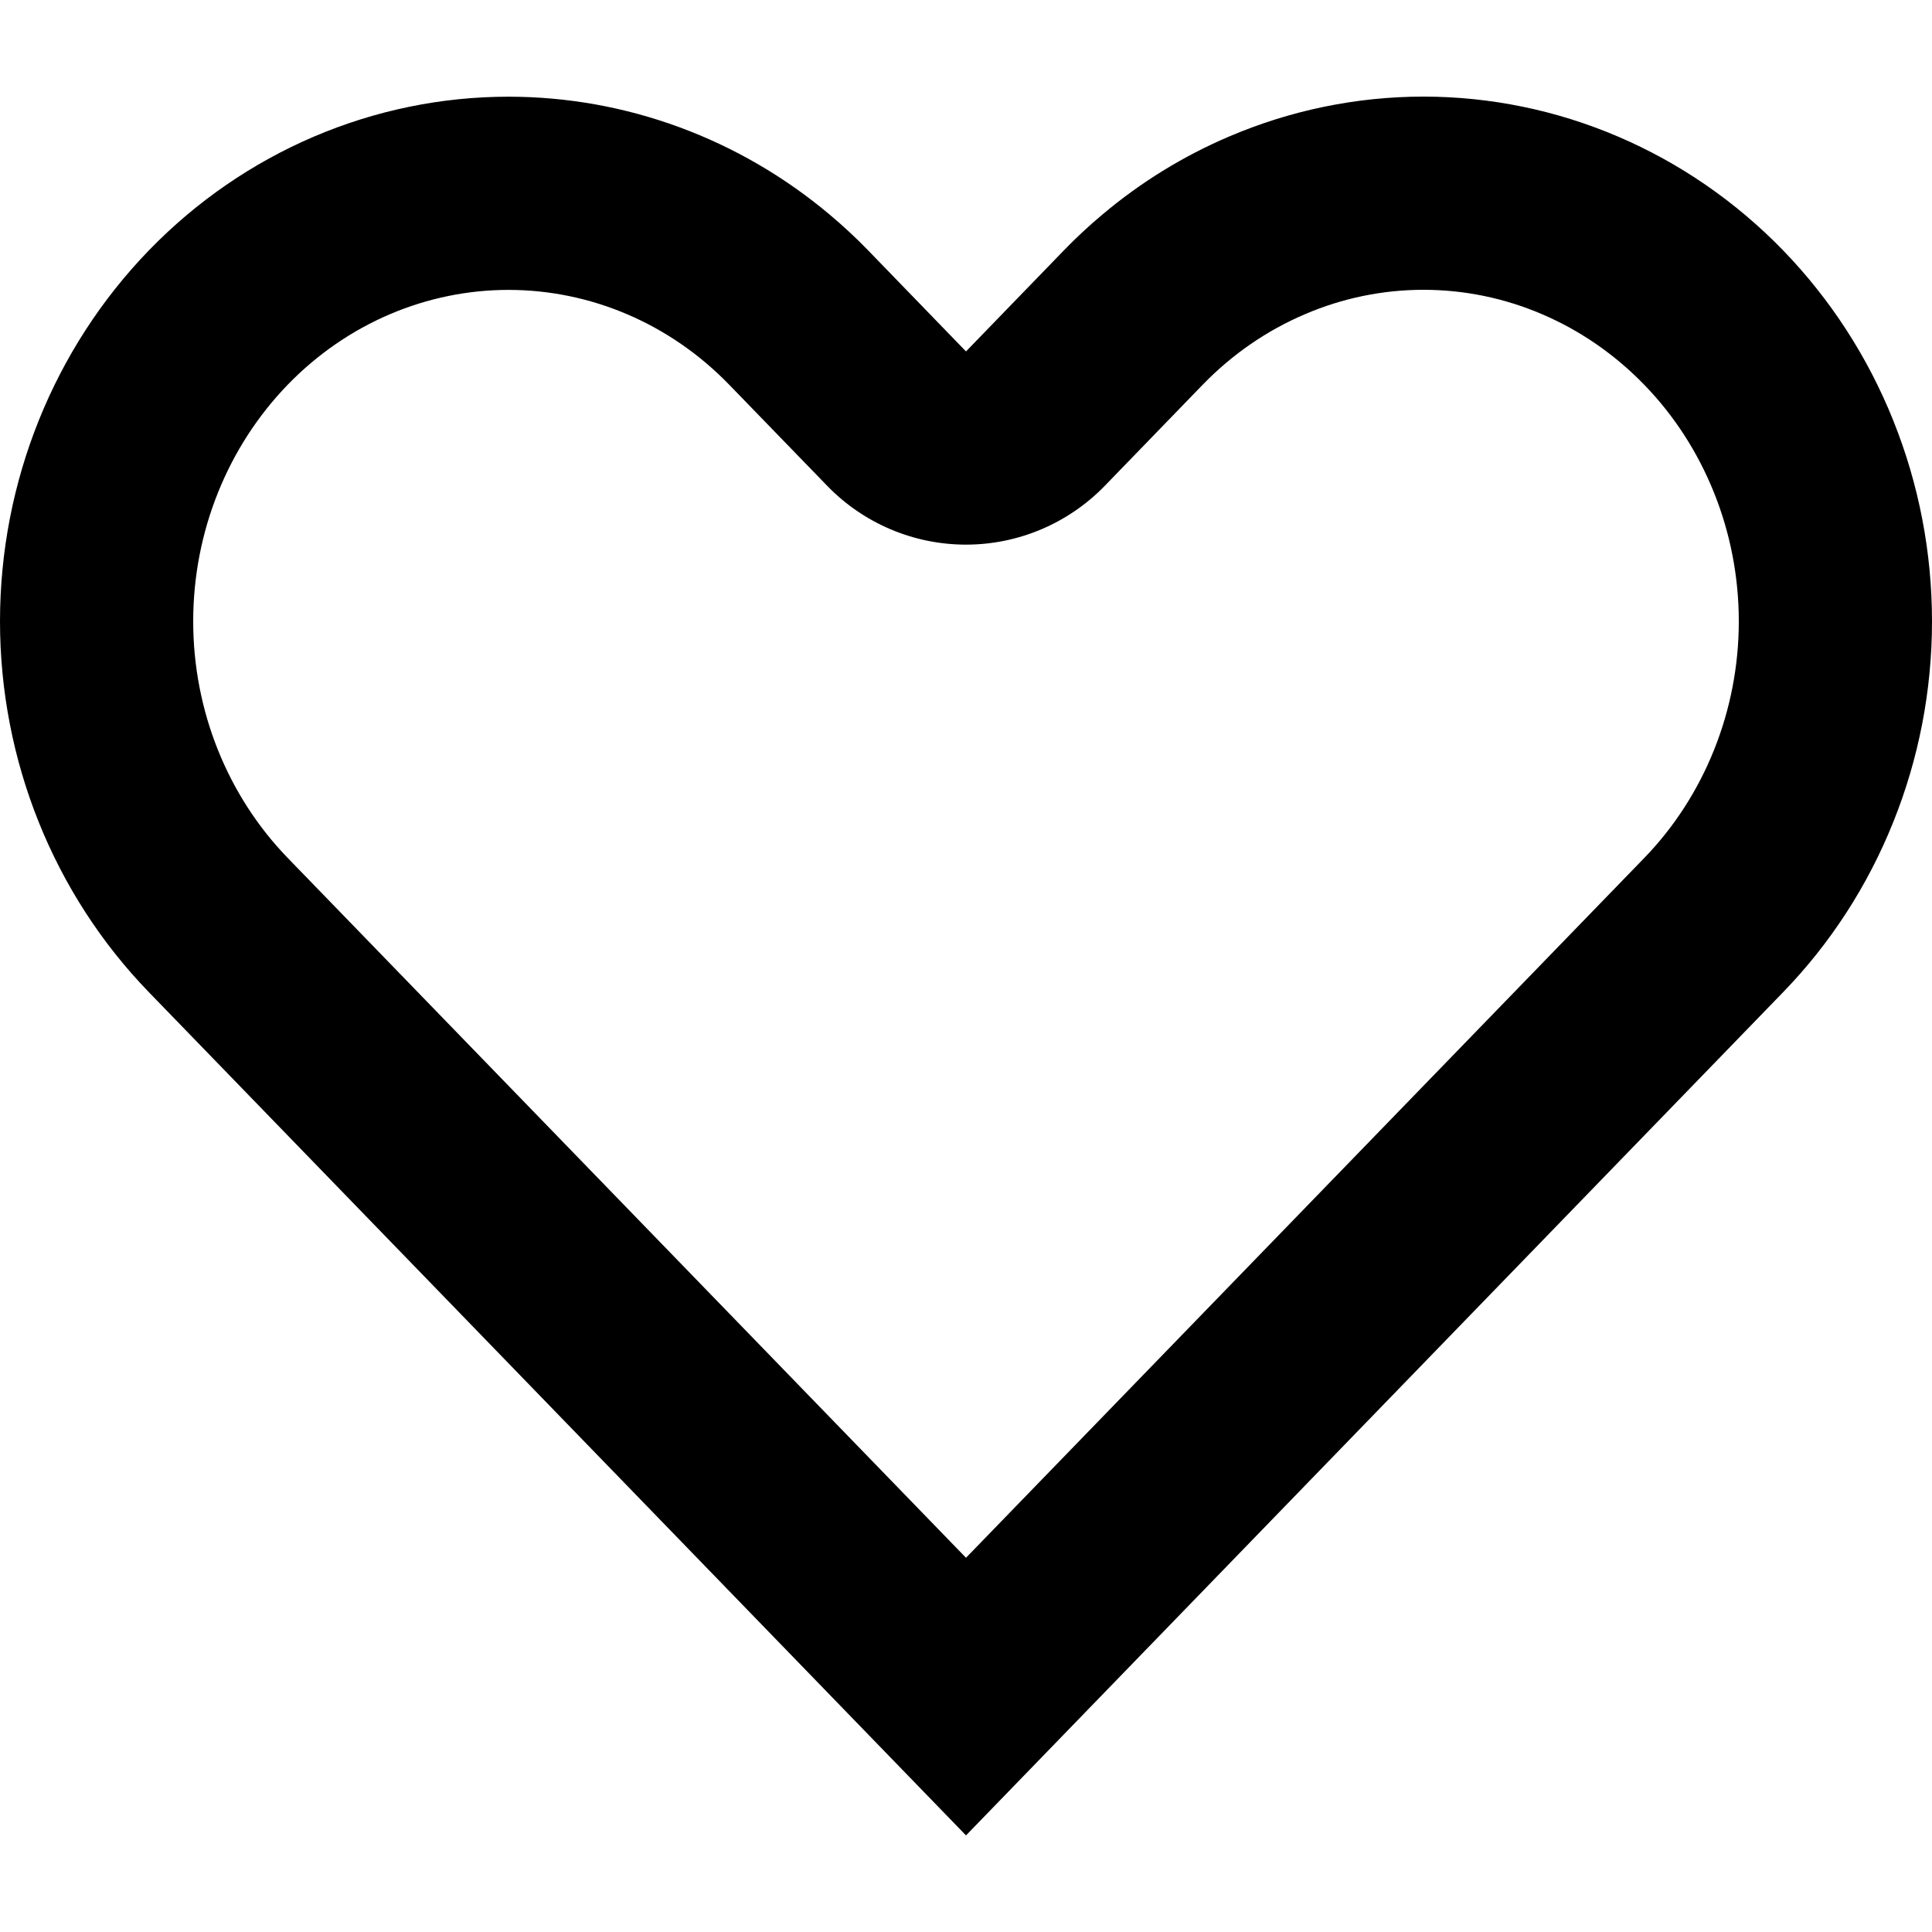 <svg width="20" height="20" viewBox="0 0 20 20" fill="none" xmlns="http://www.w3.org/2000/svg">
<path fill-rule="evenodd" clip-rule="evenodd" d="M12.45 3.983L11.436 5.03C11.059 5.418 10.541 5.638 10 5.638C9.458 5.638 8.94 5.418 8.564 5.03L7.549 3.983C6.932 3.346 6.109 3.001 5.264 3.001C4.419 3.001 3.595 3.346 2.978 3.983C2.359 4.622 2 5.502 2 6.432C2 7.362 2.359 8.242 2.978 8.881L10 16.126L17.022 8.881C17.328 8.565 17.574 8.186 17.743 7.765C17.912 7.344 18 6.891 18 6.432C18 5.973 17.912 5.519 17.743 5.099C17.574 4.678 17.328 4.299 17.022 3.984C16.716 3.668 16.355 3.42 15.964 3.253C15.573 3.085 15.156 3 14.736 3C14.316 3 13.899 3.085 13.508 3.253C13.116 3.42 12.756 3.667 12.45 3.983ZM10 19L1.542 10.272C0.555 9.254 0 7.872 0 6.432C0 4.991 0.555 3.61 1.542 2.591C2.529 1.573 3.868 1.001 5.264 1.001C6.48 1.001 7.653 1.435 8.588 2.221C8.726 2.337 8.859 2.46 8.986 2.591L10 3.638L11.014 2.591C11.14 2.461 11.273 2.337 11.412 2.221C11.807 1.888 12.248 1.616 12.722 1.414C13.36 1.141 14.045 1 14.736 1C15.427 1 16.112 1.141 16.75 1.414C17.389 1.687 17.969 2.087 18.458 2.591C18.947 3.096 19.335 3.694 19.599 4.353C19.864 5.012 20 5.719 20 6.432C20 7.145 19.864 7.851 19.599 8.51C19.335 9.169 18.947 9.768 18.458 10.272L10 19Z" fill="currentColor"/>
</svg>
